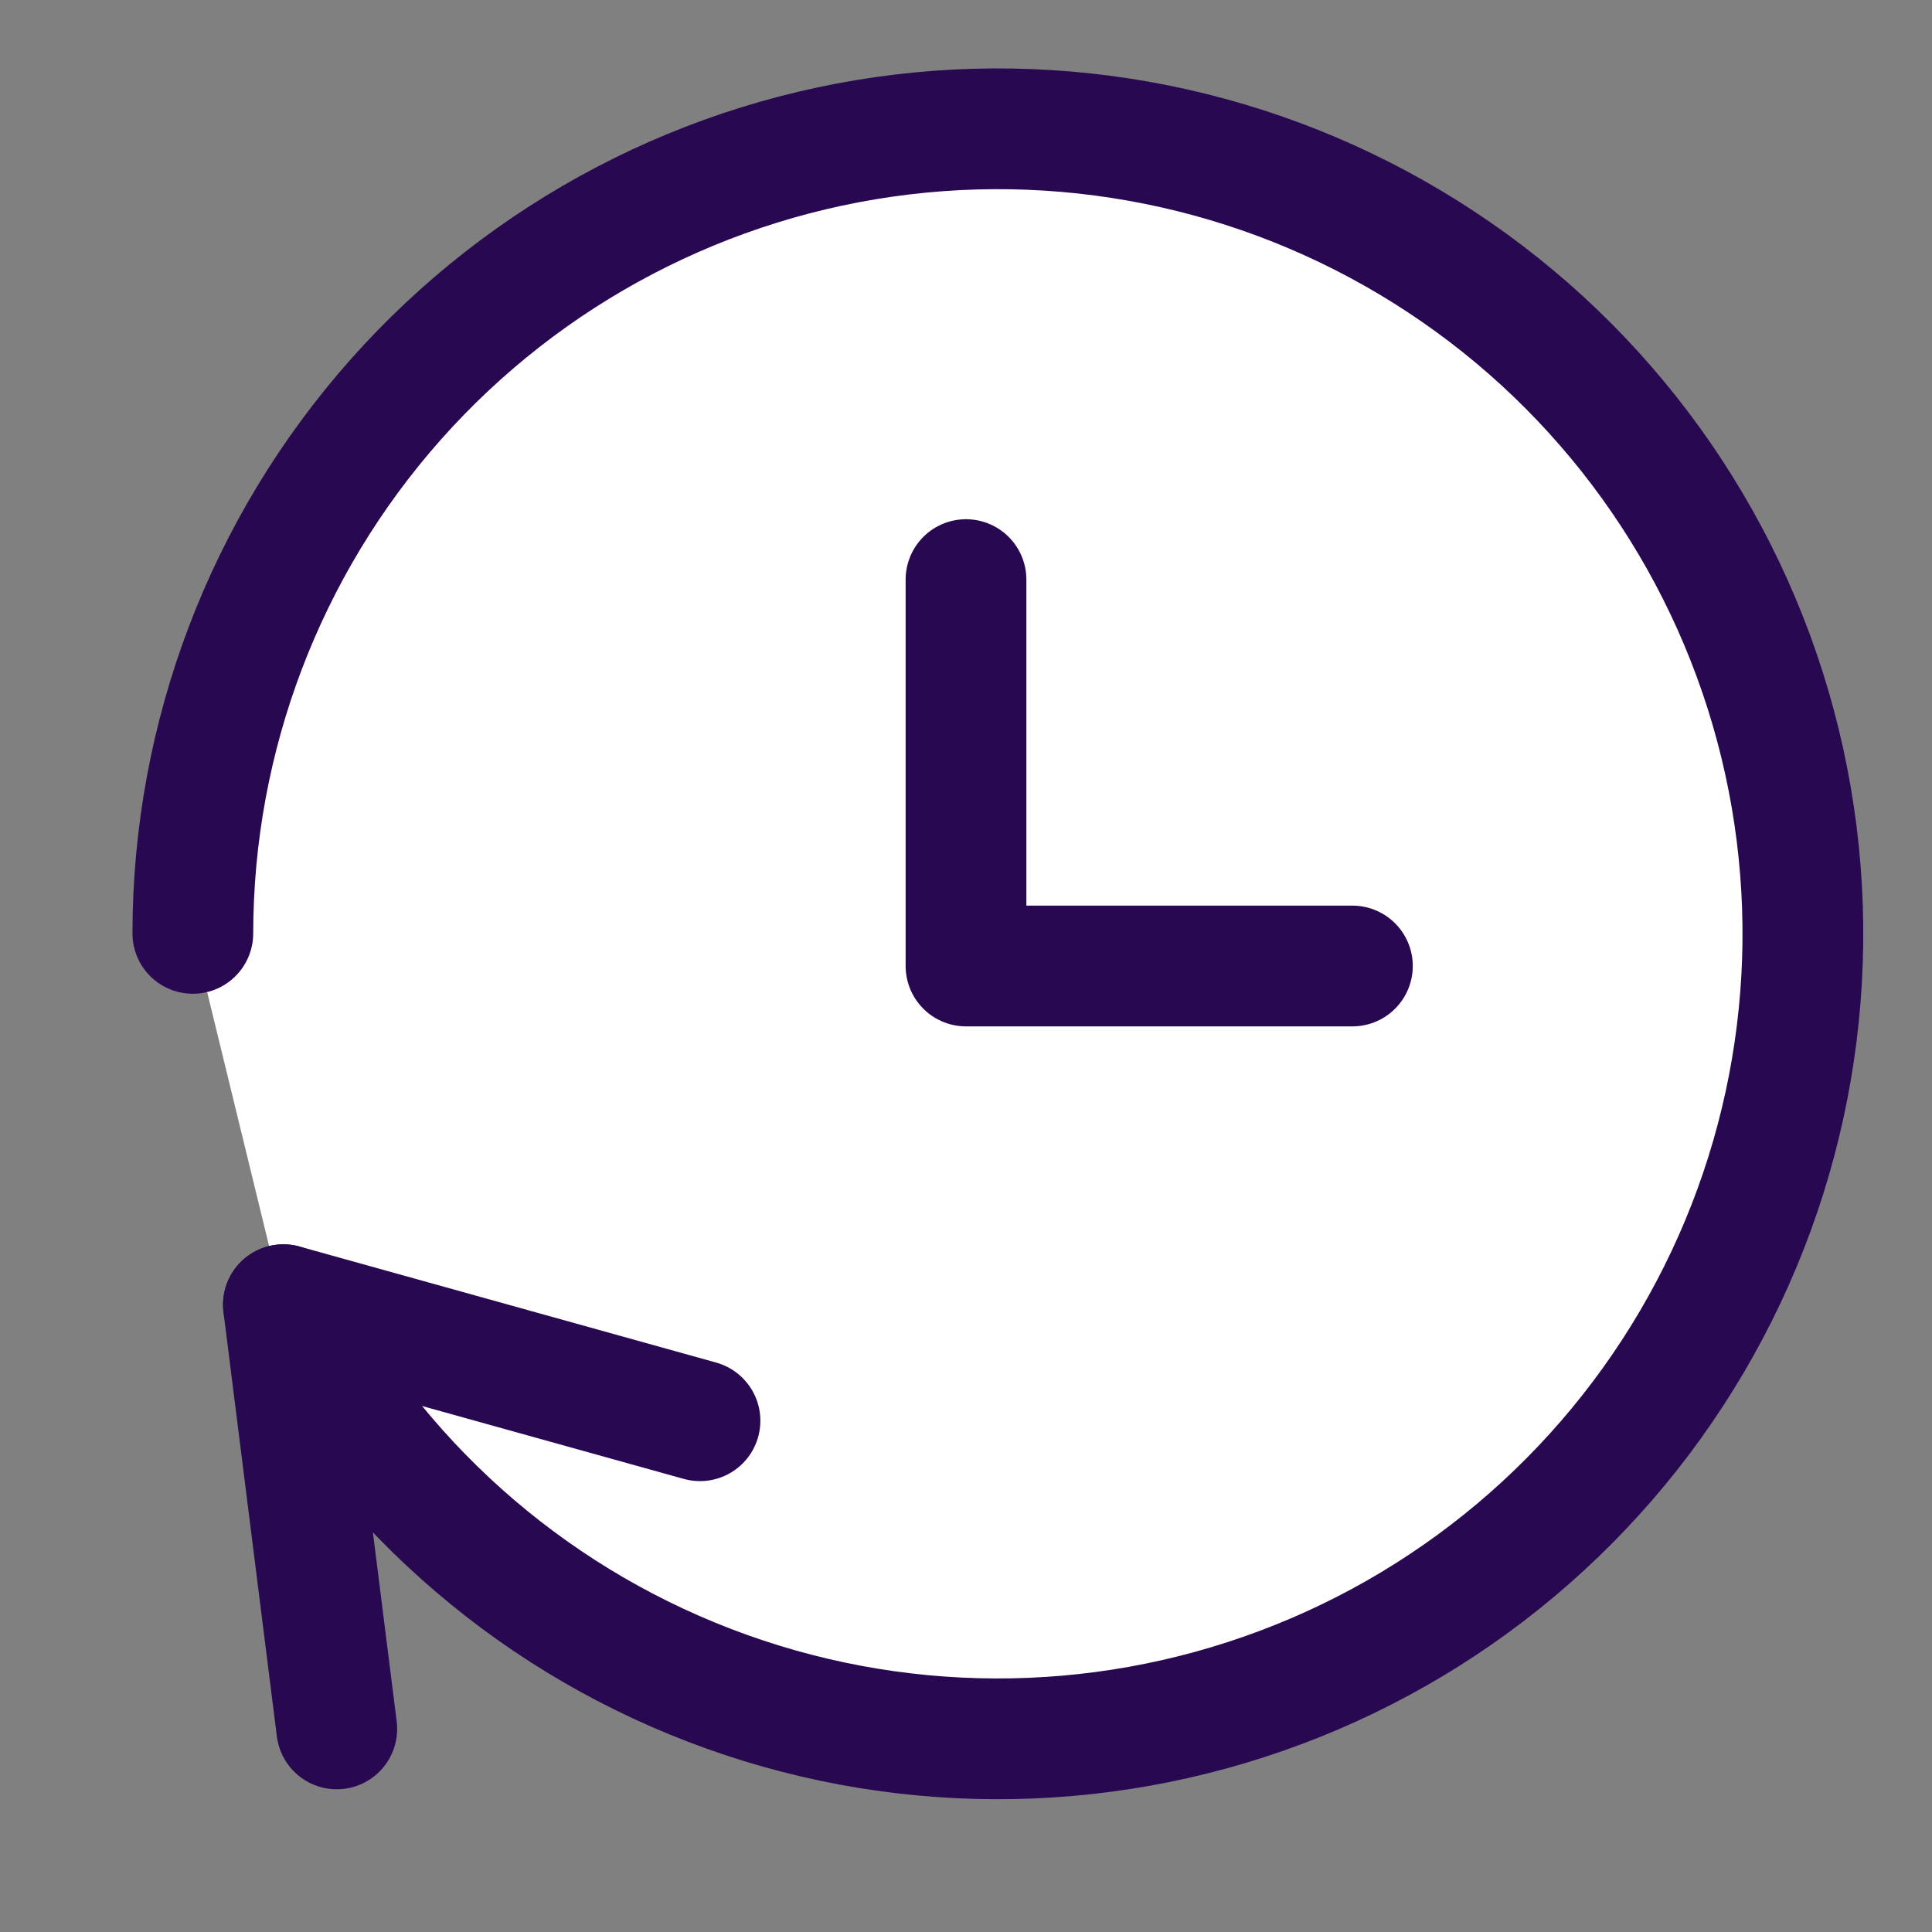 <svg width="16" height="16" viewBox="0 0 16 16" fill="none" xmlns="http://www.w3.org/2000/svg">
<rect x="0" y="0" width="16" height="16" fill="#808080" stroke="none"/>
<path d="M2.347 10.805C3.098 12.252 4.353 13.373 5.875 13.957C7.397 14.542 9.08 14.548 10.606 13.975C12.132 13.403 13.396 12.29 14.158 10.849C14.92 9.408 15.127 7.738 14.741 6.154C14.355 4.571 13.402 3.183 12.062 2.255C10.722 1.326 9.089 0.92 7.47 1.114C5.852 1.308 4.36 2.089 3.278 3.308C2.196 4.527 1.598 6.1 1.597 7.73" fill="white"/>
<path d="M2.347 10.805C3.098 12.252 4.353 13.373 5.875 13.957C7.397 14.542 9.08 14.548 10.606 13.975C12.132 13.403 13.396 12.29 14.158 10.849C14.92 9.408 15.127 7.738 14.741 6.154C14.355 4.571 13.402 3.183 12.062 2.255C10.722 1.326 9.089 0.92 7.47 1.114C5.852 1.308 4.36 2.089 3.278 3.308C2.196 4.527 1.598 6.1 1.597 7.73" stroke="#290852" stroke-miterlimit="10" stroke-linecap="round" stroke-linejoin="round"/>
<path d="M8.267 11.733C10.476 11.733 12.267 9.943 12.267 7.733C12.267 5.524 10.476 3.733 8.267 3.733C6.058 3.733 4.267 5.524 4.267 7.733C4.267 9.943 6.058 11.733 8.267 11.733Z" fill="white"/>
<path d="M8 4.8V8H11.2" stroke="#290852" stroke-miterlimit="10" stroke-linecap="round" stroke-linejoin="round"/>
<path d="M2.789 14.318L2.347 10.805L5.797 11.766" stroke="#290852" stroke-miterlimit="10" stroke-linecap="round" stroke-linejoin="round"/>
</svg>
